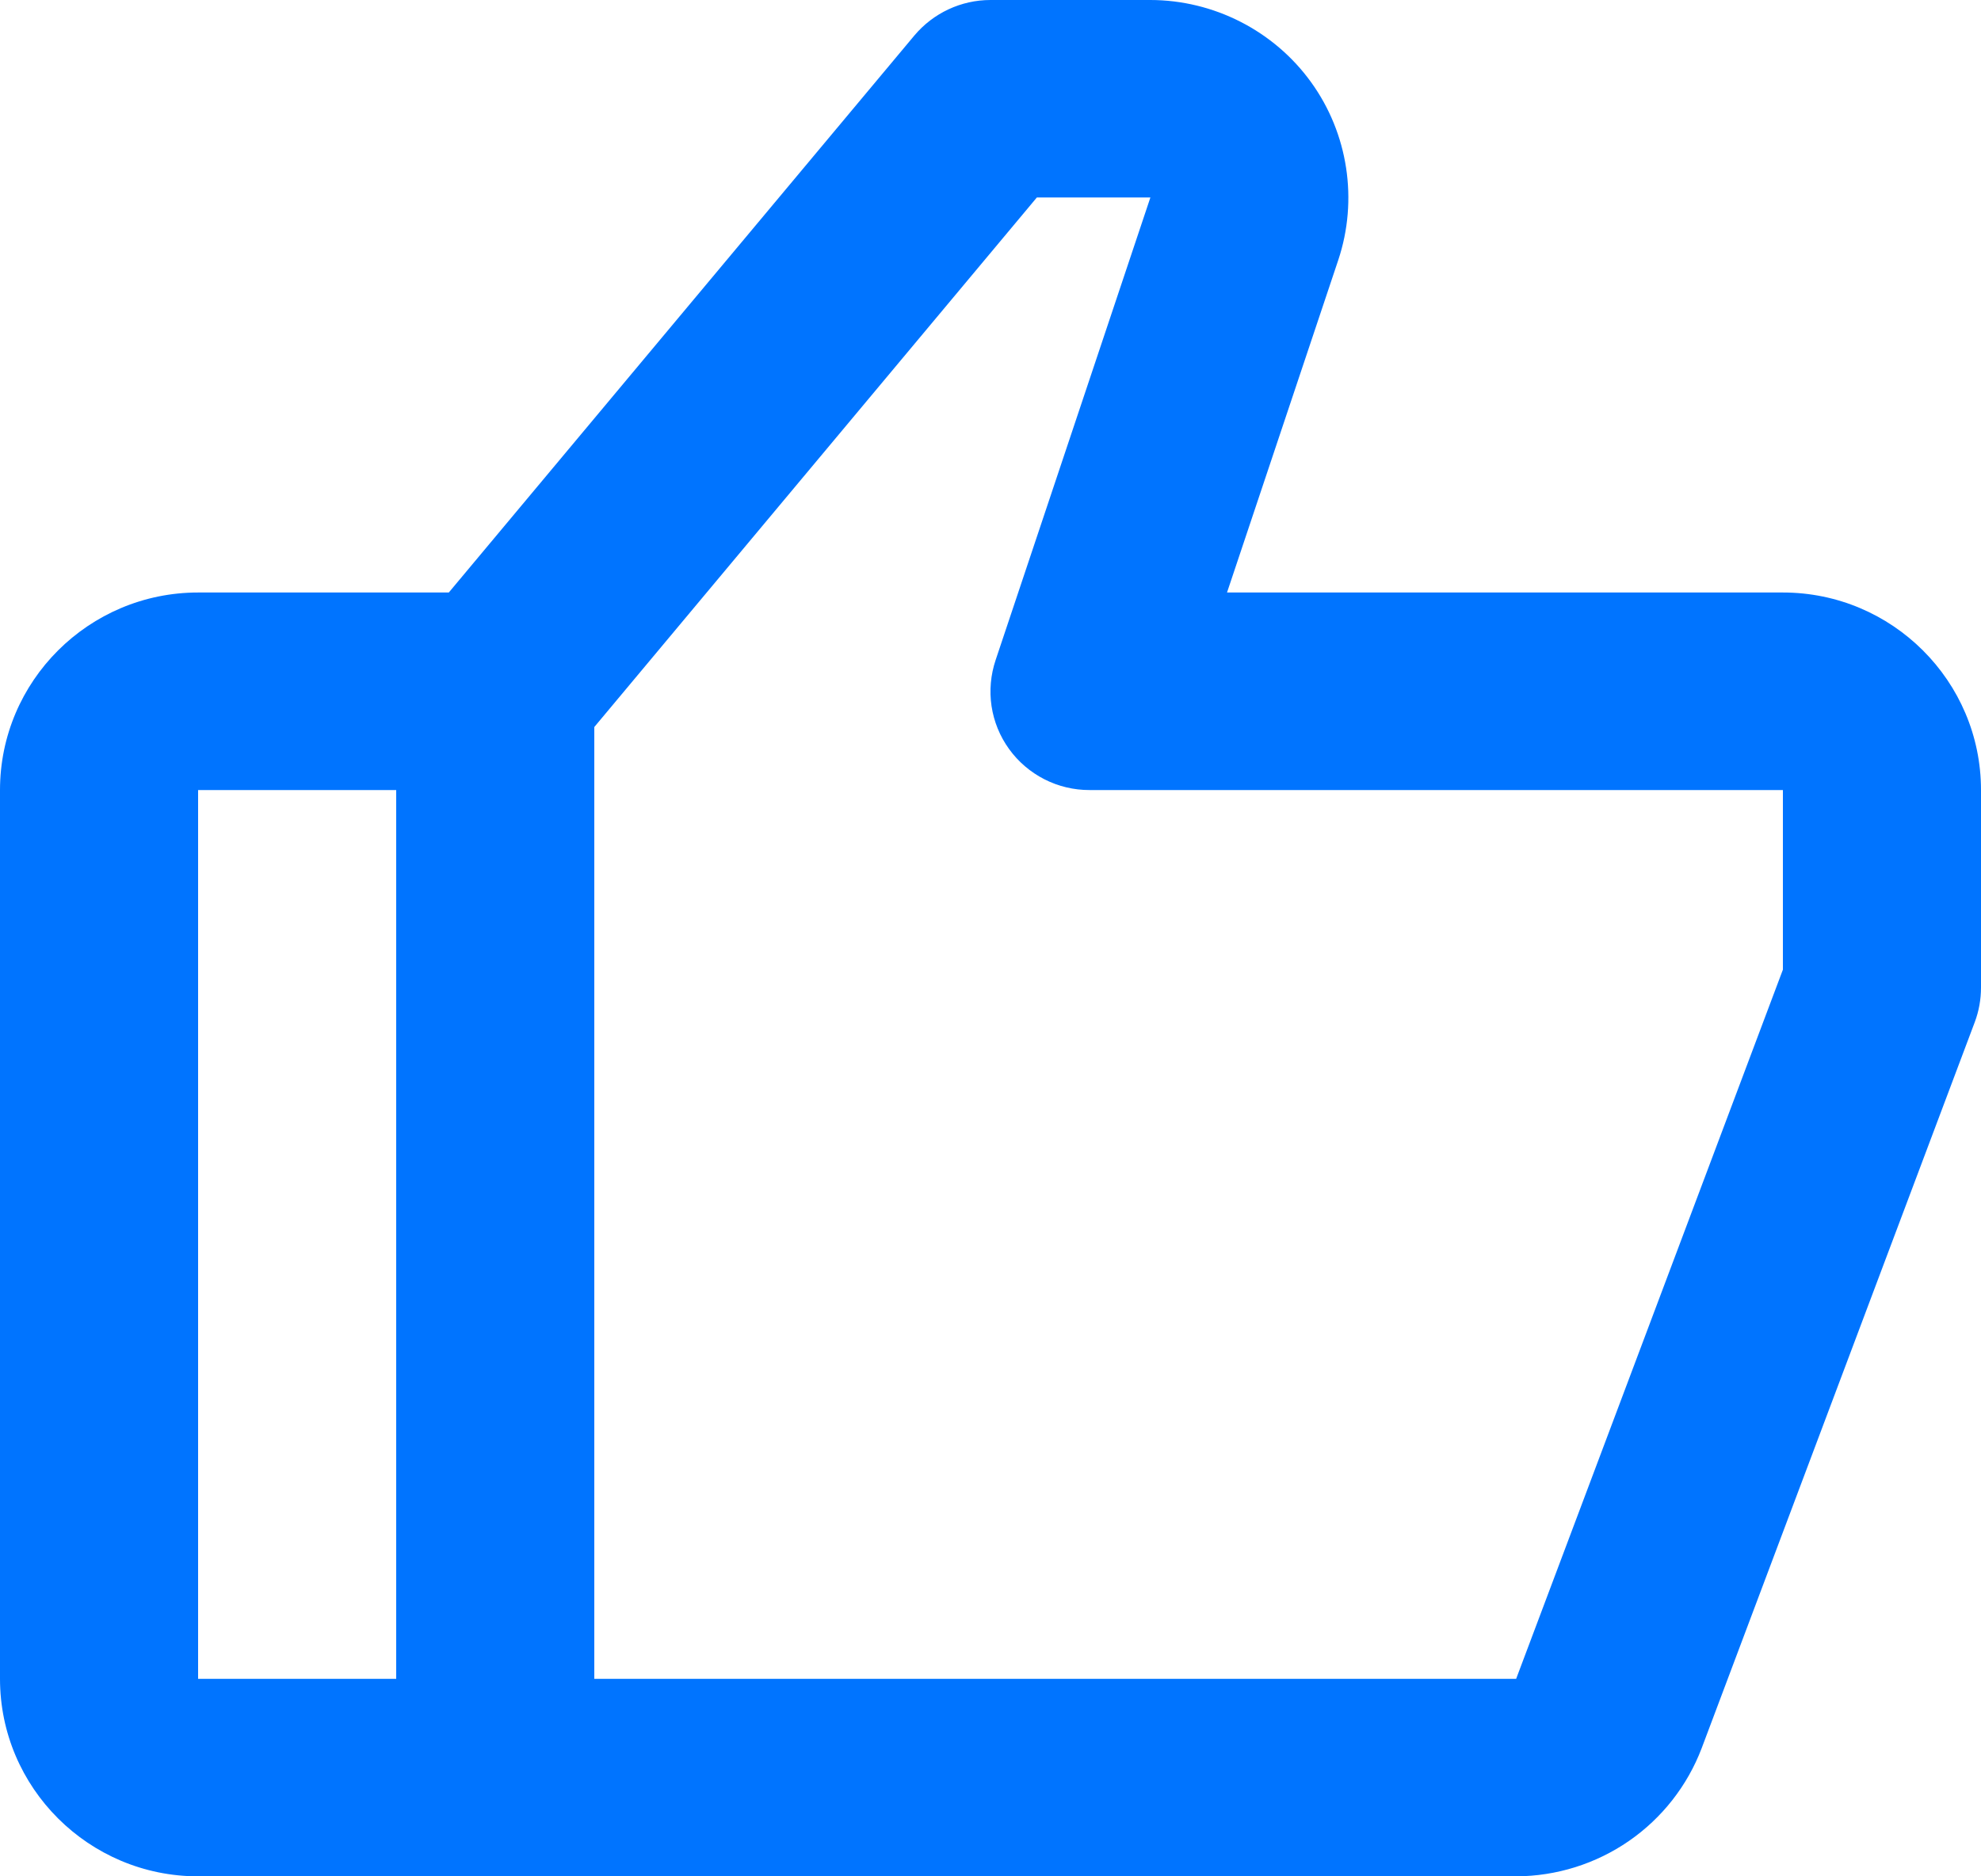 <svg width="38" height="36" viewBox="0 0 38 36" fill="none" xmlns="http://www.w3.org/2000/svg">
<path d="M34.2 11.368H23.537L25.671 4.989C26.055 3.837 25.861 2.56 25.148 1.575C24.436 0.589 23.281 0 22.063 0H19C18.436 0 17.902 0.25 17.539 0.682L8.609 11.368H3.8C1.704 11.368 0 13.068 0 15.158V32.211C0 34.3 1.704 36 3.8 36H29.083C29.856 35.997 30.61 35.761 31.246 35.322C31.881 34.883 32.368 34.262 32.642 33.541L37.88 19.612C37.96 19.4 38 19.174 38 18.947V15.158C38 13.068 36.296 11.368 34.2 11.368ZM3.8 15.158H7.6V32.211H3.8V15.158ZM34.2 18.604L29.083 32.211H11.4V13.949L19.889 3.789H22.067L19.099 12.662C19.003 12.947 18.976 13.251 19.02 13.548C19.065 13.845 19.18 14.128 19.357 14.372C19.533 14.616 19.765 14.814 20.033 14.951C20.301 15.088 20.599 15.159 20.9 15.158H34.2V18.604Z" fill="#0074FF"/>
</svg>
